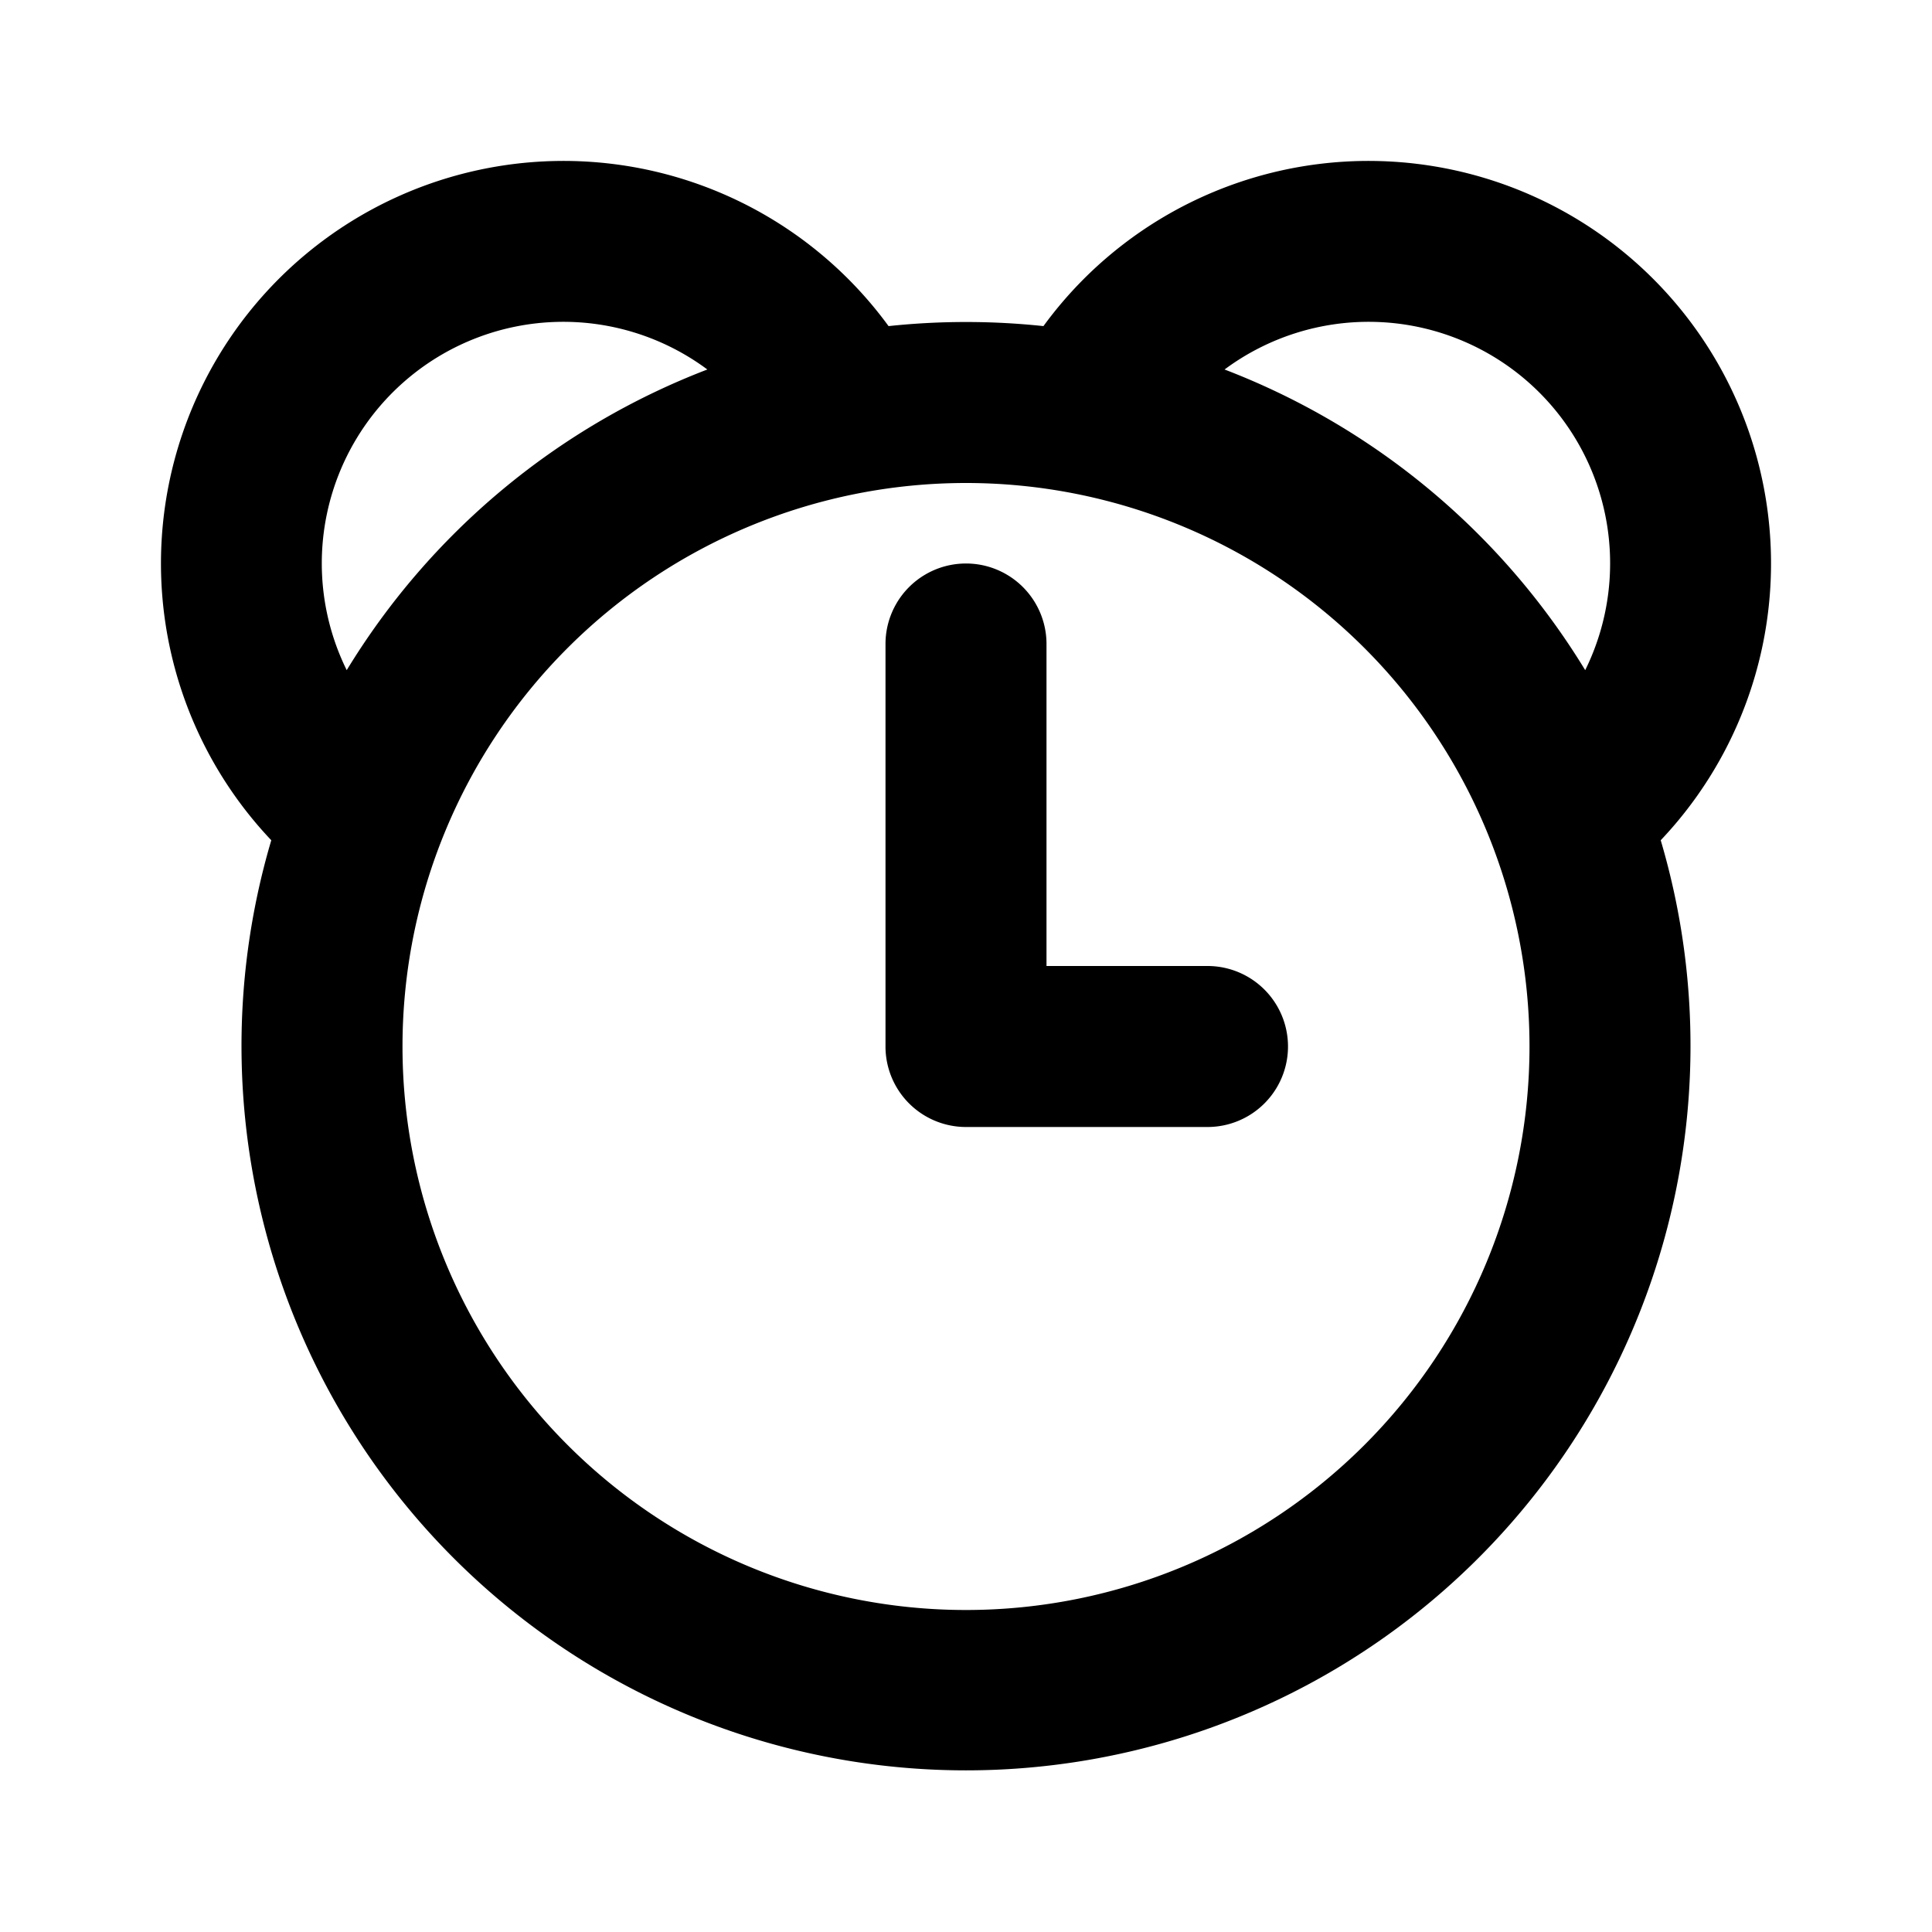<?xml version="1.0" encoding="utf-8"?><!-- Скачано с сайта svg4.ru / Downloaded from svg4.ru -->
<svg fill="#000000" width="800px" height="800px" viewBox="-2 -2 24 24" xmlns="http://www.w3.org/2000/svg" preserveAspectRatio="xMinYMin" class="jam jam-alarm-clock"><path d='M11 10h2a1 1 0 0 1 0 2h-3a1 1 0 0 1-1-1V6a1 1 0 1 1 2 0v4zm7.63-1.562a9 9 0 1 1-17.26 0 5 5 0 1 1 7.668-6.387 9.102 9.102 0 0 1 1.924 0 5 5 0 1 1 7.668 6.387zm-.938-2.113a3 3 0 0 0-4.48-3.735 9.03 9.03 0 0 1 4.48 3.735zM6.787 2.59a3 3 0 0 0-4.48 3.735 9.03 9.03 0 0 1 4.48-3.735zM10 18a7 7 0 1 0 0-14 7 7 0 0 0 0 14z'/></svg>